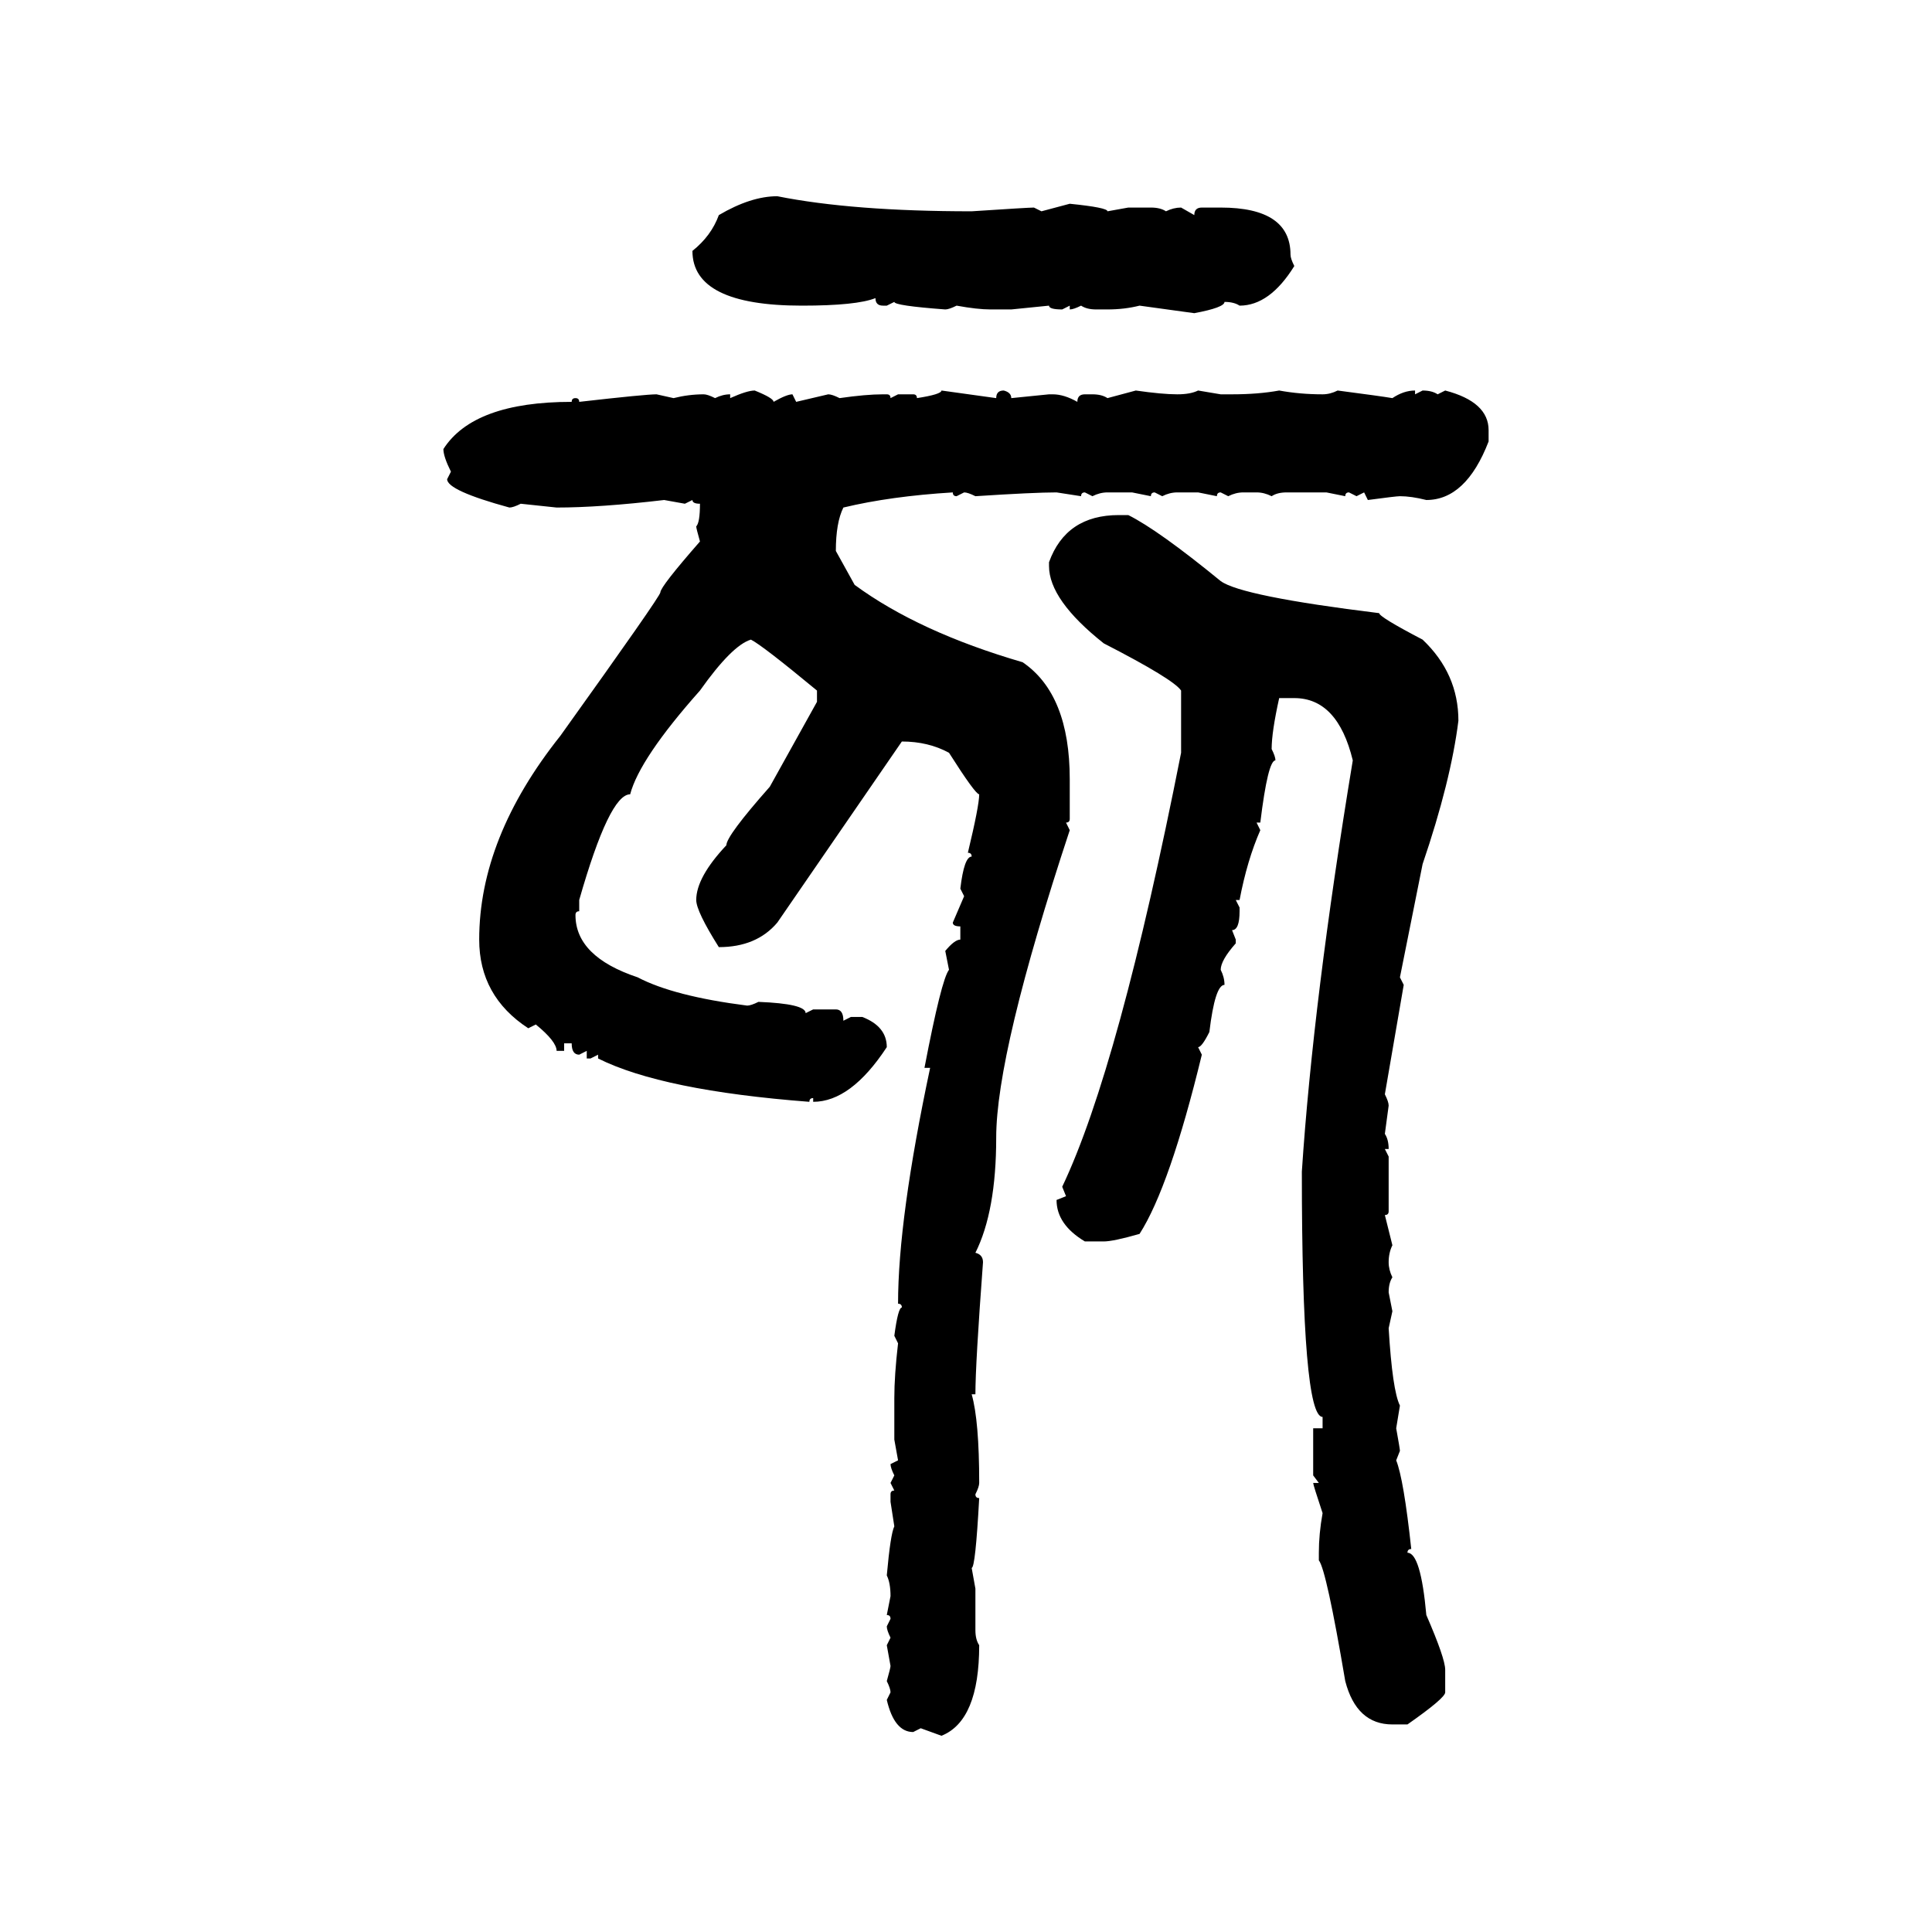 <svg xmlns="http://www.w3.org/2000/svg" xmlns:xlink="http://www.w3.org/1999/xlink" width="300" height="300"><path d="M120.70 30.47L120.70 30.47Q132.42 32.81 150.88 32.81L150.88 32.81Q159.67 32.23 160.55 32.23L160.55 32.23L161.72 32.81L166.11 31.64Q171.97 32.23 171.97 32.81L171.97 32.81L175.20 32.23L178.71 32.23Q180.18 32.23 181.05 32.81L181.05 32.81Q182.23 32.23 183.40 32.23L183.40 32.23L185.45 33.40Q185.45 32.23 186.62 32.23L186.62 32.23L189.55 32.23Q200.39 32.23 200.39 39.55L200.39 39.55Q200.39 40.14 200.98 41.31L200.98 41.31Q197.17 47.46 192.48 47.46L192.48 47.46Q191.60 46.88 190.14 46.88L190.14 46.88Q190.14 47.75 185.45 48.63L185.45 48.63L176.95 47.46Q174.61 48.05 171.97 48.05L171.97 48.05L170.21 48.05Q168.75 48.05 167.87 47.46L167.87 47.46Q166.70 48.05 166.11 48.05L166.11 48.05L166.11 47.46L164.94 48.05Q162.89 48.05 162.89 47.46L162.89 47.46L157.03 48.05L153.81 48.05Q151.76 48.05 148.54 47.46L148.54 47.46Q147.36 48.05 146.78 48.05L146.78 48.05Q138.87 47.46 138.87 46.88L138.87 46.88L137.70 47.46L137.11 47.46Q135.94 47.46 135.94 46.29L135.94 46.29Q133.01 47.46 124.51 47.46L124.51 47.46Q107.52 47.46 107.52 38.96L107.52 38.96Q110.45 36.62 111.62 33.40L111.62 33.40Q116.60 30.47 120.70 30.47ZM117.19 60.64L117.19 60.64Q120.12 61.82 120.12 62.40L120.12 62.40Q122.17 61.23 123.05 61.23L123.05 61.23L123.63 62.40L128.61 61.23Q129.20 61.23 130.37 61.82L130.37 61.82Q134.47 61.23 137.11 61.23L137.11 61.23L137.70 61.23Q138.28 61.23 138.28 61.82L138.28 61.82L139.45 61.23L141.80 61.23Q142.38 61.23 142.38 61.82L142.38 61.82Q146.19 61.23 146.19 60.64L146.19 60.64L154.69 61.82Q154.69 60.64 155.86 60.64L155.86 60.64Q157.03 60.94 157.03 61.82L157.03 61.82L162.89 61.23L163.48 61.23Q165.23 61.23 167.29 62.40L167.29 62.40Q167.29 61.23 168.46 61.23L168.46 61.23L169.63 61.23Q171.09 61.23 171.97 61.82L171.97 61.82L176.37 60.64Q180.47 61.23 182.81 61.23L182.81 61.23Q184.86 61.23 186.04 60.64L186.04 60.64L189.55 61.23L191.31 61.23Q195.41 61.23 198.63 60.64L198.63 60.64Q201.86 61.23 205.37 61.23L205.37 61.23Q206.54 61.23 207.71 60.64L207.71 60.64Q214.45 61.52 216.21 61.82L216.21 61.82Q217.97 60.64 219.73 60.64L219.73 60.64L219.73 61.23L220.90 60.64Q222.36 60.64 223.24 61.23L223.24 61.23L224.41 60.64Q231.15 62.40 231.15 66.80L231.15 66.80L231.15 68.55Q227.64 77.64 221.48 77.64L221.48 77.64Q219.14 77.05 217.38 77.05L217.38 77.05Q216.80 77.05 212.40 77.64L212.40 77.64L211.82 76.46L210.64 77.05L209.47 76.46Q208.89 76.46 208.89 77.05L208.89 77.05L205.96 76.46L199.80 76.46Q198.34 76.46 197.46 77.05L197.46 77.05Q196.29 76.46 195.12 76.46L195.12 76.46L193.07 76.46Q191.89 76.46 190.72 77.05L190.72 77.05L189.55 76.46Q188.96 76.46 188.96 77.05L188.96 77.05L186.04 76.46L182.81 76.46Q181.64 76.46 180.47 77.05L180.47 77.05L179.30 76.46Q178.71 76.46 178.71 77.05L178.71 77.05L175.78 76.46L171.97 76.46Q170.80 76.46 169.63 77.05L169.63 77.05L168.46 76.46Q167.87 76.46 167.87 77.05L167.87 77.05L164.06 76.46Q160.55 76.46 151.46 77.05L151.46 77.05Q150.29 76.46 149.71 76.46L149.71 76.46L148.54 77.05Q147.95 77.05 147.95 76.46L147.95 76.46Q138.28 77.05 130.96 78.81L130.96 78.81Q129.79 81.15 129.79 85.55L129.79 85.55L132.71 90.82Q142.68 98.14 158.79 102.83L158.79 102.83Q166.11 107.81 166.11 121.00L166.11 121.00L166.11 127.15Q166.11 127.73 165.53 127.73L165.53 127.73L166.11 128.91Q154.69 163.48 154.69 176.66L154.69 176.66Q154.69 188.09 151.46 194.53L151.46 194.53Q152.64 194.82 152.64 196.00L152.64 196.00Q151.46 211.82 151.46 216.50L151.46 216.50L150.88 216.50Q152.05 220.61 152.05 230.27L152.05 230.27Q152.05 230.86 151.46 232.03L151.46 232.03Q151.46 232.62 152.05 232.62L152.05 232.62Q151.46 243.46 150.88 243.46L150.88 243.46L151.46 246.68L151.46 253.13Q151.46 254.59 152.05 255.47L152.05 255.47Q152.05 267.19 146.19 269.53L146.19 269.53L142.97 268.36L141.80 268.95Q138.87 268.95 137.70 263.96L137.70 263.96L138.28 262.79Q138.28 262.21 137.70 261.04L137.70 261.04Q138.28 258.98 138.28 258.69L138.28 258.69L137.70 255.47L138.28 254.30Q137.70 253.13 137.70 252.54L137.70 252.54L138.28 251.37Q138.28 250.78 137.70 250.78L137.70 250.78L138.28 247.85Q138.28 245.80 137.70 244.63L137.70 244.63Q138.28 238.18 138.87 237.01L138.87 237.01L138.28 233.20L138.28 232.03Q138.28 231.45 138.87 231.45L138.87 231.45L138.28 230.27L138.87 229.10Q138.28 227.93 138.28 227.34L138.28 227.34L139.45 226.76L138.87 223.54L138.87 217.09Q138.87 213.57 139.45 208.59L139.45 208.59L138.87 207.42Q139.45 203.03 140.04 203.03L140.04 203.03Q140.04 202.44 139.45 202.44L139.45 202.44Q139.45 189.26 144.43 165.82L144.43 165.82L143.55 165.82Q146.19 152.05 147.36 150.59L147.36 150.59L146.78 147.66Q148.24 145.90 149.12 145.90L149.12 145.90L149.12 143.85Q147.95 143.85 147.95 143.26L147.95 143.26L149.71 139.16L149.12 137.99Q149.71 133.01 150.88 133.01L150.88 133.01Q150.88 132.42 150.29 132.42L150.29 132.42Q152.05 125.10 152.05 123.34L152.05 123.34Q151.46 123.34 147.36 116.89L147.36 116.89Q144.14 115.14 140.04 115.14L140.04 115.14L120.70 143.26Q117.48 147.07 111.62 147.07L111.62 147.07Q108.11 141.50 108.11 139.75L108.11 139.75Q108.11 136.23 112.79 131.25L112.79 131.25Q112.79 129.79 119.53 122.17L119.53 122.17L126.86 108.98L126.86 107.23Q118.36 100.20 116.60 99.32L116.60 99.32Q113.67 100.20 108.69 107.23L108.69 107.23Q99.32 117.77 97.85 123.34L97.85 123.34Q94.63 123.34 89.94 139.75L89.94 139.75L89.94 141.50Q89.36 141.50 89.36 142.09L89.36 142.09Q89.36 148.54 99.02 151.76L99.02 151.76Q104.59 154.69 116.02 156.15L116.02 156.15Q116.60 156.15 117.77 155.57L117.77 155.57Q125.10 155.86 125.10 157.32L125.10 157.32L126.27 156.74L129.79 156.74Q130.96 156.74 130.96 158.50L130.96 158.50L132.13 157.91L133.89 157.91Q137.70 159.38 137.70 162.60L137.70 162.60Q132.13 171.09 126.27 171.09L126.27 171.09L126.27 170.51Q125.68 170.51 125.68 171.09L125.68 171.09Q102.83 169.34 92.87 164.36L92.87 164.36L92.87 163.77L91.70 164.36L91.11 164.36L91.11 163.18L89.94 163.77Q88.77 163.77 88.77 162.01L88.77 162.01L87.60 162.01L87.60 163.18L86.43 163.18Q86.43 161.72 83.20 159.08L83.20 159.08L82.03 159.67Q74.41 154.69 74.41 145.90L74.41 145.90Q74.41 130.08 87.01 114.26L87.01 114.26Q102.54 92.58 102.54 91.99L102.54 91.99Q102.54 91.11 108.69 84.08L108.69 84.08Q108.11 82.03 108.11 81.74L108.11 81.74Q108.69 81.15 108.69 78.22L108.69 78.22Q107.52 78.22 107.52 77.64L107.52 77.64L106.35 78.22L103.13 77.64Q93.16 78.81 86.43 78.81L86.43 78.81L80.86 78.22Q79.69 78.81 79.10 78.81L79.10 78.81Q69.43 76.17 69.43 74.41L69.43 74.41L70.02 73.24Q68.85 70.90 68.85 69.73L68.85 69.73Q73.54 62.40 88.77 62.40L88.77 62.40Q88.77 61.82 89.36 61.82L89.36 61.82Q89.94 61.82 89.94 62.40L89.94 62.40Q100.20 61.23 101.95 61.23L101.95 61.23L104.59 61.82Q106.93 61.23 109.28 61.23L109.28 61.23Q109.86 61.23 111.04 61.82L111.04 61.82Q112.21 61.23 113.38 61.23L113.38 61.23L113.38 61.82Q116.02 60.64 117.19 60.64ZM173.73 79.98L173.73 79.98L175.20 79.98Q179.88 82.32 189.55 90.23L189.55 90.23Q192.77 92.58 214.16 95.21L214.16 95.21Q214.16 95.80 220.90 99.32L220.90 99.32Q226.46 104.59 226.46 111.91L226.46 111.91Q225.29 121.29 220.90 134.18L220.90 134.18L217.38 151.76L217.97 152.93L215.04 169.92Q215.63 171.09 215.63 171.68L215.63 171.68L215.04 176.07Q215.63 176.95 215.63 178.42L215.63 178.42L215.04 178.42L215.63 179.59L215.63 188.09Q215.63 188.67 215.04 188.67L215.04 188.67L216.21 193.36Q215.63 194.53 215.63 196.00L215.63 196.00Q215.63 197.17 216.21 198.34L216.21 198.34Q215.63 199.22 215.63 200.68L215.63 200.68L216.21 203.61L215.63 206.25Q216.21 215.92 217.38 218.26L217.38 218.26L216.80 221.78Q217.38 225 217.38 225.29L217.38 225.29L216.80 226.76Q217.97 229.69 219.14 240.53L219.14 240.53Q218.55 240.53 218.55 241.11L218.55 241.11Q220.61 241.11 221.48 250.78L221.48 250.78Q224.41 257.52 224.41 259.28L224.41 259.28L224.41 262.79Q224.41 263.67 218.55 267.77L218.55 267.77L216.21 267.77Q210.64 267.77 208.89 261.04L208.89 261.04Q205.96 243.75 204.79 242.29L204.79 242.29L204.79 241.11Q204.79 238.18 205.37 234.96L205.37 234.96Q203.91 230.57 203.91 230.27L203.91 230.27L204.79 230.27L203.91 229.10L203.91 221.78L205.37 221.78L205.37 220.02Q202.15 220.02 202.15 181.93L202.15 181.93Q203.91 155.27 210.06 118.07L210.06 118.07Q207.71 108.40 200.98 108.40L200.98 108.40L198.63 108.40Q197.46 113.67 197.46 116.31L197.46 116.31Q198.05 117.48 198.05 118.07L198.05 118.07Q196.88 118.07 195.70 127.73L195.70 127.73L195.12 127.73L195.70 128.91Q193.65 133.59 192.48 139.75L192.48 139.75L191.89 139.75L192.48 140.92L192.48 141.50Q192.48 144.43 191.31 144.43L191.31 144.43L191.89 145.90L191.89 146.48Q189.55 149.12 189.55 150.59L189.55 150.59Q190.14 151.76 190.14 152.93L190.14 152.93Q188.67 152.93 187.79 160.25L187.79 160.25Q186.62 162.60 186.04 162.60L186.04 162.60L186.62 163.77Q181.64 184.28 176.95 191.60L176.95 191.60Q172.85 192.77 171.39 192.77L171.39 192.77L168.46 192.77Q164.06 190.14 164.06 186.33L164.06 186.33L165.53 185.74L164.94 184.28Q173.73 165.82 183.40 116.89L183.40 116.89L183.40 107.23Q182.23 105.47 171.39 99.90L171.39 99.90Q162.89 93.16 162.89 87.89L162.89 87.89L162.89 87.30Q165.53 79.98 173.73 79.98Z"/></svg>